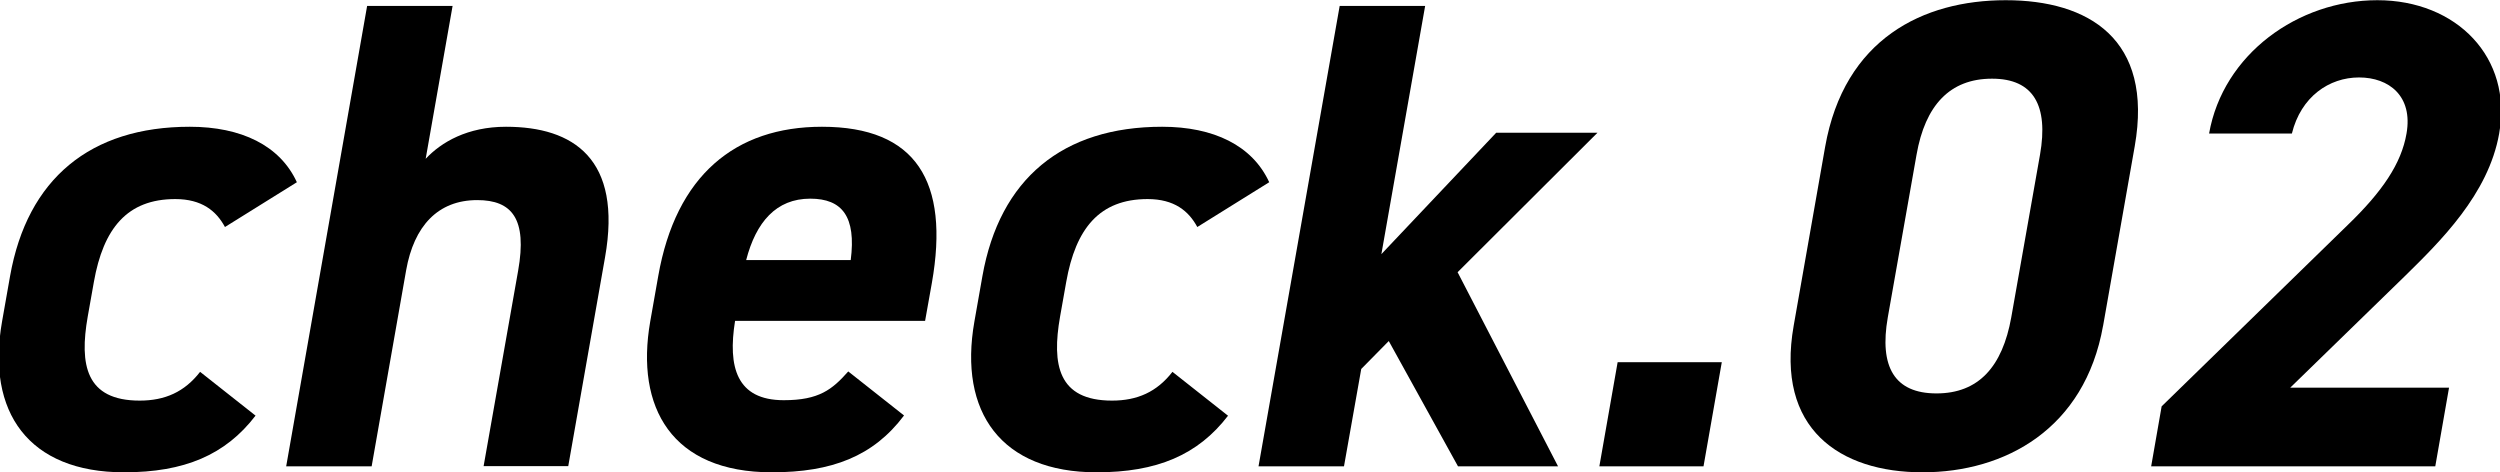 <?xml version="1.0" encoding="UTF-8"?><svg id="_レイヤー_1" xmlns="http://www.w3.org/2000/svg" width="121.69" height="22.99" viewBox="0 0 121.69 22.99"><path d="M12.44,20.23c-1.47,1.92-3.47,2.76-6.4,2.76C1.4,22.99-.68,20.07.1,15.65l.39-2.21c.84-4.74,3.91-7.27,8.75-7.27,2.5,0,4.39.91,5.21,2.7l-3.5,2.18c-.42-.78-1.12-1.36-2.42-1.36-2.34,0-3.5,1.43-3.96,4.03l-.3,1.69c-.41,2.34-.1,4.09,2.53,4.09,1.23,0,2.18-.42,2.94-1.4l2.71,2.14Z"/><path d="M17.87.29h4.16l-1.31,7.44c.76-.81,2.03-1.56,3.91-1.56,3.28,0,5.67,1.56,4.82,6.36l-1.79,10.16h-4.12l1.68-9.51c.45-2.53-.3-3.44-1.99-3.44-1.92,0-3.08,1.27-3.46,3.41l-1.68,9.55h-4.16L17.87.29Z"/><path d="M44,20.23c-1.49,1.98-3.51,2.76-6.43,2.76-4.87,0-6.65-3.15-5.92-7.34l.39-2.21c.86-4.9,3.75-7.27,7.97-7.27,4.58,0,6.22,2.66,5.35,7.6l-.33,1.85h-9.25c-.36,2.24.07,3.86,2.37,3.86,1.72,0,2.36-.52,3.14-1.4l2.71,2.14ZM36.31,12.66h5.1c.27-2.11-.41-2.99-1.97-2.99-1.66,0-2.64,1.14-3.12,2.99Z"/><path d="M59.78,20.23c-1.47,1.92-3.47,2.76-6.4,2.76-4.64,0-6.73-2.92-5.95-7.34l.39-2.21c.84-4.74,3.91-7.27,8.75-7.27,2.5,0,4.39.91,5.21,2.7l-3.5,2.18c-.42-.78-1.12-1.36-2.42-1.36-2.34,0-3.5,1.43-3.96,4.03l-.3,1.69c-.41,2.34-.1,4.09,2.53,4.09,1.23,0,2.18-.42,2.94-1.4l2.71,2.14Z"/><path d="M77.76,6.46l-6.81,6.79,4.89,9.45h-4.87l-3.37-6.1-1.34,1.36-.84,4.74h-4.16L65.21.29h4.16l-2.13,12.08,5.59-5.91h4.94Z"/><path d="M82.92,22.7h-5.07l.89-5.07h5.07l-.89,5.07Z"/><path d="M102.37,15.85c-.89,5.03-4.77,7.14-8.79,7.14s-7.16-2.11-6.27-7.14l1.53-8.7c.93-5.26,4.77-7.14,8.79-7.14s7.2,1.88,6.28,7.11l-1.54,8.74ZM96.96,3.83c-2.05,0-3.25,1.3-3.67,3.7l-1.4,7.92c-.42,2.4.32,3.7,2.37,3.7s3.21-1.3,3.64-3.7l1.4-7.92c.42-2.4-.32-3.7-2.33-3.7Z"/><path d="M118.54,22.7h-13.83l.51-2.92,9.06-8.83c1.68-1.62,2.61-2.99,2.86-4.45.32-1.82-.85-2.73-2.31-2.73s-2.83.94-3.27,2.73h-4.03c.68-3.86,4.33-6.49,8.19-6.49s6.59,2.79,5.93,6.49c-.52,2.96-2.88,5.26-4.6,6.95l-5.57,5.42h7.73l-.67,3.83Z"/></svg>
